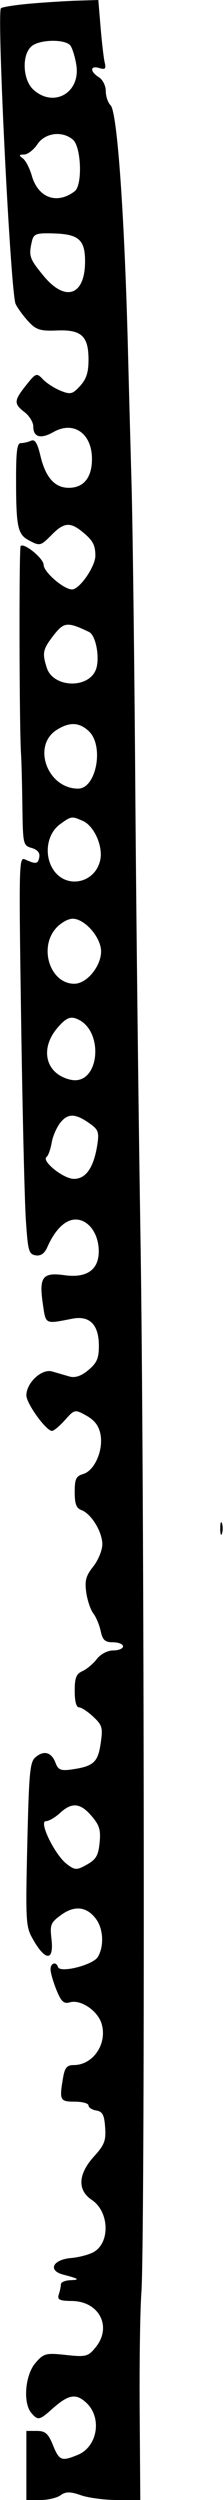<?xml version="1.0" encoding="UTF-8"?> <svg xmlns="http://www.w3.org/2000/svg" width="157" height="1748" viewBox="0 0 157 1748" fill="none"><path fill-rule="evenodd" clip-rule="evenodd" d="M20.492 2.604C10.287 3.517 1.354 4.952 0.642 5.794C-2.322 9.298 7.422 204.841 10.942 212.512C12.186 215.218 16.115 220.633 19.677 224.541C25.179 230.581 28.199 231.561 39.798 231.072C57.052 230.348 62.039 234.926 62.039 251.488C62.039 260.379 60.563 264.969 56.133 269.858C50.901 275.631 49.331 276.009 42.377 273.161C38.061 271.393 32.491 267.78 30.004 265.134C25.709 260.572 25.114 260.783 18.353 269.281C9.674 280.19 9.553 282.287 17.277 288.231C20.604 290.791 23.326 295.279 23.326 298.201C23.326 305.702 28.54 307.152 37.398 302.112C51.577 294.046 64.458 303.01 64.458 320.939C64.458 333.88 58.651 341.074 48.204 341.074C38.392 341.074 31.947 333.841 28.366 318.813C26.195 309.704 24.477 306.93 21.76 308.155C19.742 309.064 16.546 309.809 14.659 309.809C11.942 309.809 11.235 315.28 11.262 336.1C11.3 368.289 12.423 373.613 20.016 377.677C28.034 381.969 28.351 381.892 36.406 373.757C44.669 365.407 49.123 364.918 57.265 371.464C64.976 377.663 66.796 380.892 66.842 388.463C66.885 396.052 55.772 412.131 50.48 412.131C44.703 412.131 30.621 399.983 30.601 394.981C30.584 390.47 16.715 379.155 14.458 381.81C13.263 383.211 13.509 508.575 14.741 527.243C15.051 531.933 15.477 548.216 15.685 563.428C16.06 590.546 16.188 591.121 22.237 592.906C26.28 594.096 28.107 596.322 27.538 599.355C26.636 604.161 25.191 604.388 17.62 600.932C13.268 598.942 13.178 602.527 14.816 713.702C15.748 776.855 17.226 839.396 18.104 852.684C19.553 874.666 20.173 876.923 24.976 877.727C28.523 878.318 31.206 876.451 33.142 872.043C38.559 859.713 45.77 852.684 52.999 852.684C61.935 852.684 69.109 862.402 69.218 874.646C69.331 887.789 60.856 893.775 45.208 891.6C29.883 889.466 27.279 892.845 29.982 911.377C32.155 926.296 31.209 925.81 50.655 922.03C62.876 919.656 69.298 926.205 69.298 941.042C69.298 949.768 67.914 952.934 61.908 957.956C56.912 962.137 52.605 963.578 48.6 962.413C45.346 961.466 39.905 959.889 36.51 958.911C29.263 956.819 18.486 966.824 18.486 975.641C18.486 981.317 32.329 1000.48 36.428 1000.48C37.727 1000.48 41.84 997.046 45.571 992.848C52.218 985.37 52.52 985.307 60.602 989.835C66.365 993.064 69.327 997.012 70.437 1002.95C72.508 1014.03 66.295 1028.25 58.366 1030.59C53.282 1032.09 52.361 1034.03 52.361 1043.23C52.361 1051.56 53.478 1054.52 57.137 1055.88C64.008 1058.44 71.717 1071.07 71.717 1079.77C71.717 1083.88 68.872 1090.83 65.385 1095.25C60.2 1101.82 59.302 1105.1 60.442 1113.34C61.206 1118.88 63.428 1125.49 65.375 1128.03C67.326 1130.57 69.668 1136.17 70.58 1140.46C71.913 1146.74 73.621 1148.28 79.237 1148.28C83.087 1148.28 86.235 1149.56 86.235 1151.12C86.235 1152.69 83.138 1153.97 79.351 1153.97C75.409 1153.97 70.498 1156.53 67.858 1159.98C65.322 1163.28 60.798 1167.09 57.805 1168.43C53.406 1170.41 52.361 1173.07 52.361 1182.32C52.361 1189.57 53.469 1193.76 55.385 1193.77C57.05 1193.78 61.536 1196.72 65.356 1200.32C71.695 1206.27 72.153 1207.9 70.582 1218.81C68.681 1232.04 65.605 1234.91 50.993 1237.08C42.634 1238.33 40.822 1237.64 38.896 1232.51C36.12 1225.11 30.725 1223.62 24.879 1228.64C20.962 1232 20.33 1238.68 19.13 1289.3C17.891 1341.61 18.145 1346.85 22.312 1354.52C31.363 1371.2 37.923 1371.87 36.103 1355.94C34.925 1345.61 35.457 1344.28 42.987 1338.82C52.421 1331.98 61.081 1333.1 67.483 1341.99C72.518 1348.98 72.983 1361.18 68.489 1368.39C65.015 1373.97 42.058 1379.72 40.667 1375.35C39.355 1371.24 35.423 1372.47 35.423 1376.99C35.423 1379.28 37.287 1385.74 39.566 1391.35C42.888 1399.54 44.741 1401.25 48.934 1400.02C56.513 1397.78 68.499 1405.84 71.216 1414.99C75.376 1429 65.284 1443.88 51.613 1443.88C46.933 1443.88 45.392 1445.72 44.194 1452.76C41.518 1468.47 42.002 1469.46 52.361 1469.46C57.684 1469.46 62.039 1470.65 62.039 1472.1C62.039 1473.56 64.49 1475.16 67.483 1475.65C71.877 1476.39 73.075 1478.66 73.689 1487.42C74.342 1496.76 73.237 1499.63 65.826 1507.84C54.647 1520.22 54.12 1531.33 64.386 1538.19C76.326 1546.17 77.379 1567.26 66.188 1574.3C63.077 1576.25 55.7 1578.27 49.791 1578.79C36.928 1579.9 33.34 1587.54 44.337 1590.4C55.373 1593.27 56.382 1594.05 49.336 1594.29C45.675 1594.42 42.682 1595.69 42.682 1597.13C42.682 1598.56 42.022 1601.76 41.214 1604.23C40.016 1607.9 41.685 1608.75 50.287 1608.82C69.433 1609 78.681 1626.66 67.163 1641.06C61.855 1647.69 60.268 1648.11 46.222 1646.57C32.15 1645.03 30.558 1645.45 24.756 1652.27C17.577 1660.7 16.009 1680.12 21.944 1687.09C26.539 1692.49 27.647 1692.29 36.406 1684.46C47.918 1674.16 53.132 1673.18 60.449 1679.94C71.732 1690.37 68.395 1710.74 54.47 1716.44C43.072 1721.1 41.533 1720.5 37.12 1709.63C33.824 1701.51 31.743 1699.68 25.784 1699.68H18.486V1723.84V1748H28.199C33.539 1748 39.975 1746.49 42.501 1744.63C46.038 1742.04 49.285 1742.04 56.66 1744.63C61.923 1746.49 73.452 1748 82.281 1748H98.332L97.897 1686.18C97.657 1652.18 98.197 1614.77 99.095 1603.04C101.65 1569.73 101.178 1033.18 98.444 864.053C97.091 780.419 95.465 639.726 94.831 551.403C94.197 463.079 92.995 366.513 92.16 336.811C91.323 307.109 90.239 266.82 89.75 247.279C87.338 151.125 82.208 78.232 77.531 73.67C75.663 71.851 74.137 67.366 74.137 63.705C74.137 59.956 72.022 55.718 69.298 54.004C62.9 49.982 63.089 45.588 69.573 47.581C73.708 48.851 74.442 48.121 73.396 43.761C72.687 40.796 71.388 29.737 70.51 19.186L68.913 0.001L53.982 0.473C45.772 0.731 30.701 1.689 20.492 2.604ZM22.094 32.355C15.116 38.349 15.898 55.923 23.447 62.739C37.708 75.611 56.561 64.785 53.503 45.477C52.636 40.006 50.802 33.932 49.428 31.977C46.07 27.202 27.799 27.454 22.094 32.355ZM26.178 100.902C23.56 104.81 19.399 108.027 16.928 108.05C13.202 108.087 13.047 108.548 16.014 110.75C17.981 112.211 20.795 117.629 22.268 122.787C26.728 138.406 39.922 143.198 52.361 133.713C57.909 129.487 56.98 102.715 51.11 97.673C43.643 91.261 31.588 92.821 26.178 100.902ZM22.346 168.792C20.001 179.05 20.628 180.883 30.582 192.932C45.891 211.463 59.619 206.646 59.619 182.742C59.619 167.698 55.216 163.762 37.783 163.219C25.348 162.832 23.56 163.477 22.346 168.792ZM37.613 444.149C29.975 453.972 29.438 456.539 32.832 467.021C37.207 480.539 61.02 481.832 66.926 468.871C70.326 461.408 67.461 444.297 62.407 441.875C47.287 434.633 44.838 434.858 37.613 444.149ZM39.689 510.374C22.276 521.473 33.275 551.403 54.766 551.403C67.456 551.403 73.082 521.544 62.319 511.307C55.593 504.909 48.712 504.624 39.689 510.374ZM42.082 576.292C32.96 582.935 30.681 597.544 37.168 607.793C46.077 621.874 66.73 617.81 70.26 601.282C72.305 591.712 65.997 577.529 58.136 574.019C50.287 570.514 49.953 570.56 42.082 576.292ZM38.944 649.333C27.083 663.263 35.438 687.832 52.036 687.832C61.809 687.832 72.673 673.004 70.582 662.513C68.649 652.801 58.451 642.355 50.906 642.355C47.592 642.355 42.21 645.496 38.944 649.333ZM40.246 718.679C27.657 733.467 31.973 750.831 49.242 754.887C70.101 759.787 73.619 719.103 52.949 712.039C48.833 710.635 45.7 712.273 40.246 718.679ZM42.731 784.412C39.96 787.667 37.04 794.156 36.246 798.828C35.45 803.501 33.846 808.017 32.682 808.862C28.787 811.693 44.412 824.261 51.826 824.261C60.2 824.261 65.642 816.422 68.143 800.761C69.523 792.121 68.93 790.023 64.083 786.43C53.539 778.606 48.109 778.094 42.731 784.412ZM154.365 1068.7C154.365 1072.61 154.914 1074.21 155.584 1072.25C156.257 1070.3 156.257 1067.1 155.584 1065.14C154.914 1063.19 154.365 1064.79 154.365 1068.7ZM42.022 1267.66C38.639 1270.78 34.214 1273.34 32.189 1273.34C26.941 1273.34 38.351 1296.8 46.74 1303.25C52.513 1307.7 53.725 1307.74 60.889 1303.72C67.294 1300.13 68.925 1297.35 69.806 1288.47C70.701 1279.47 69.75 1276.28 64.228 1269.79C56.329 1260.51 50.374 1259.94 42.022 1267.66Z" fill="black"></path></svg> 